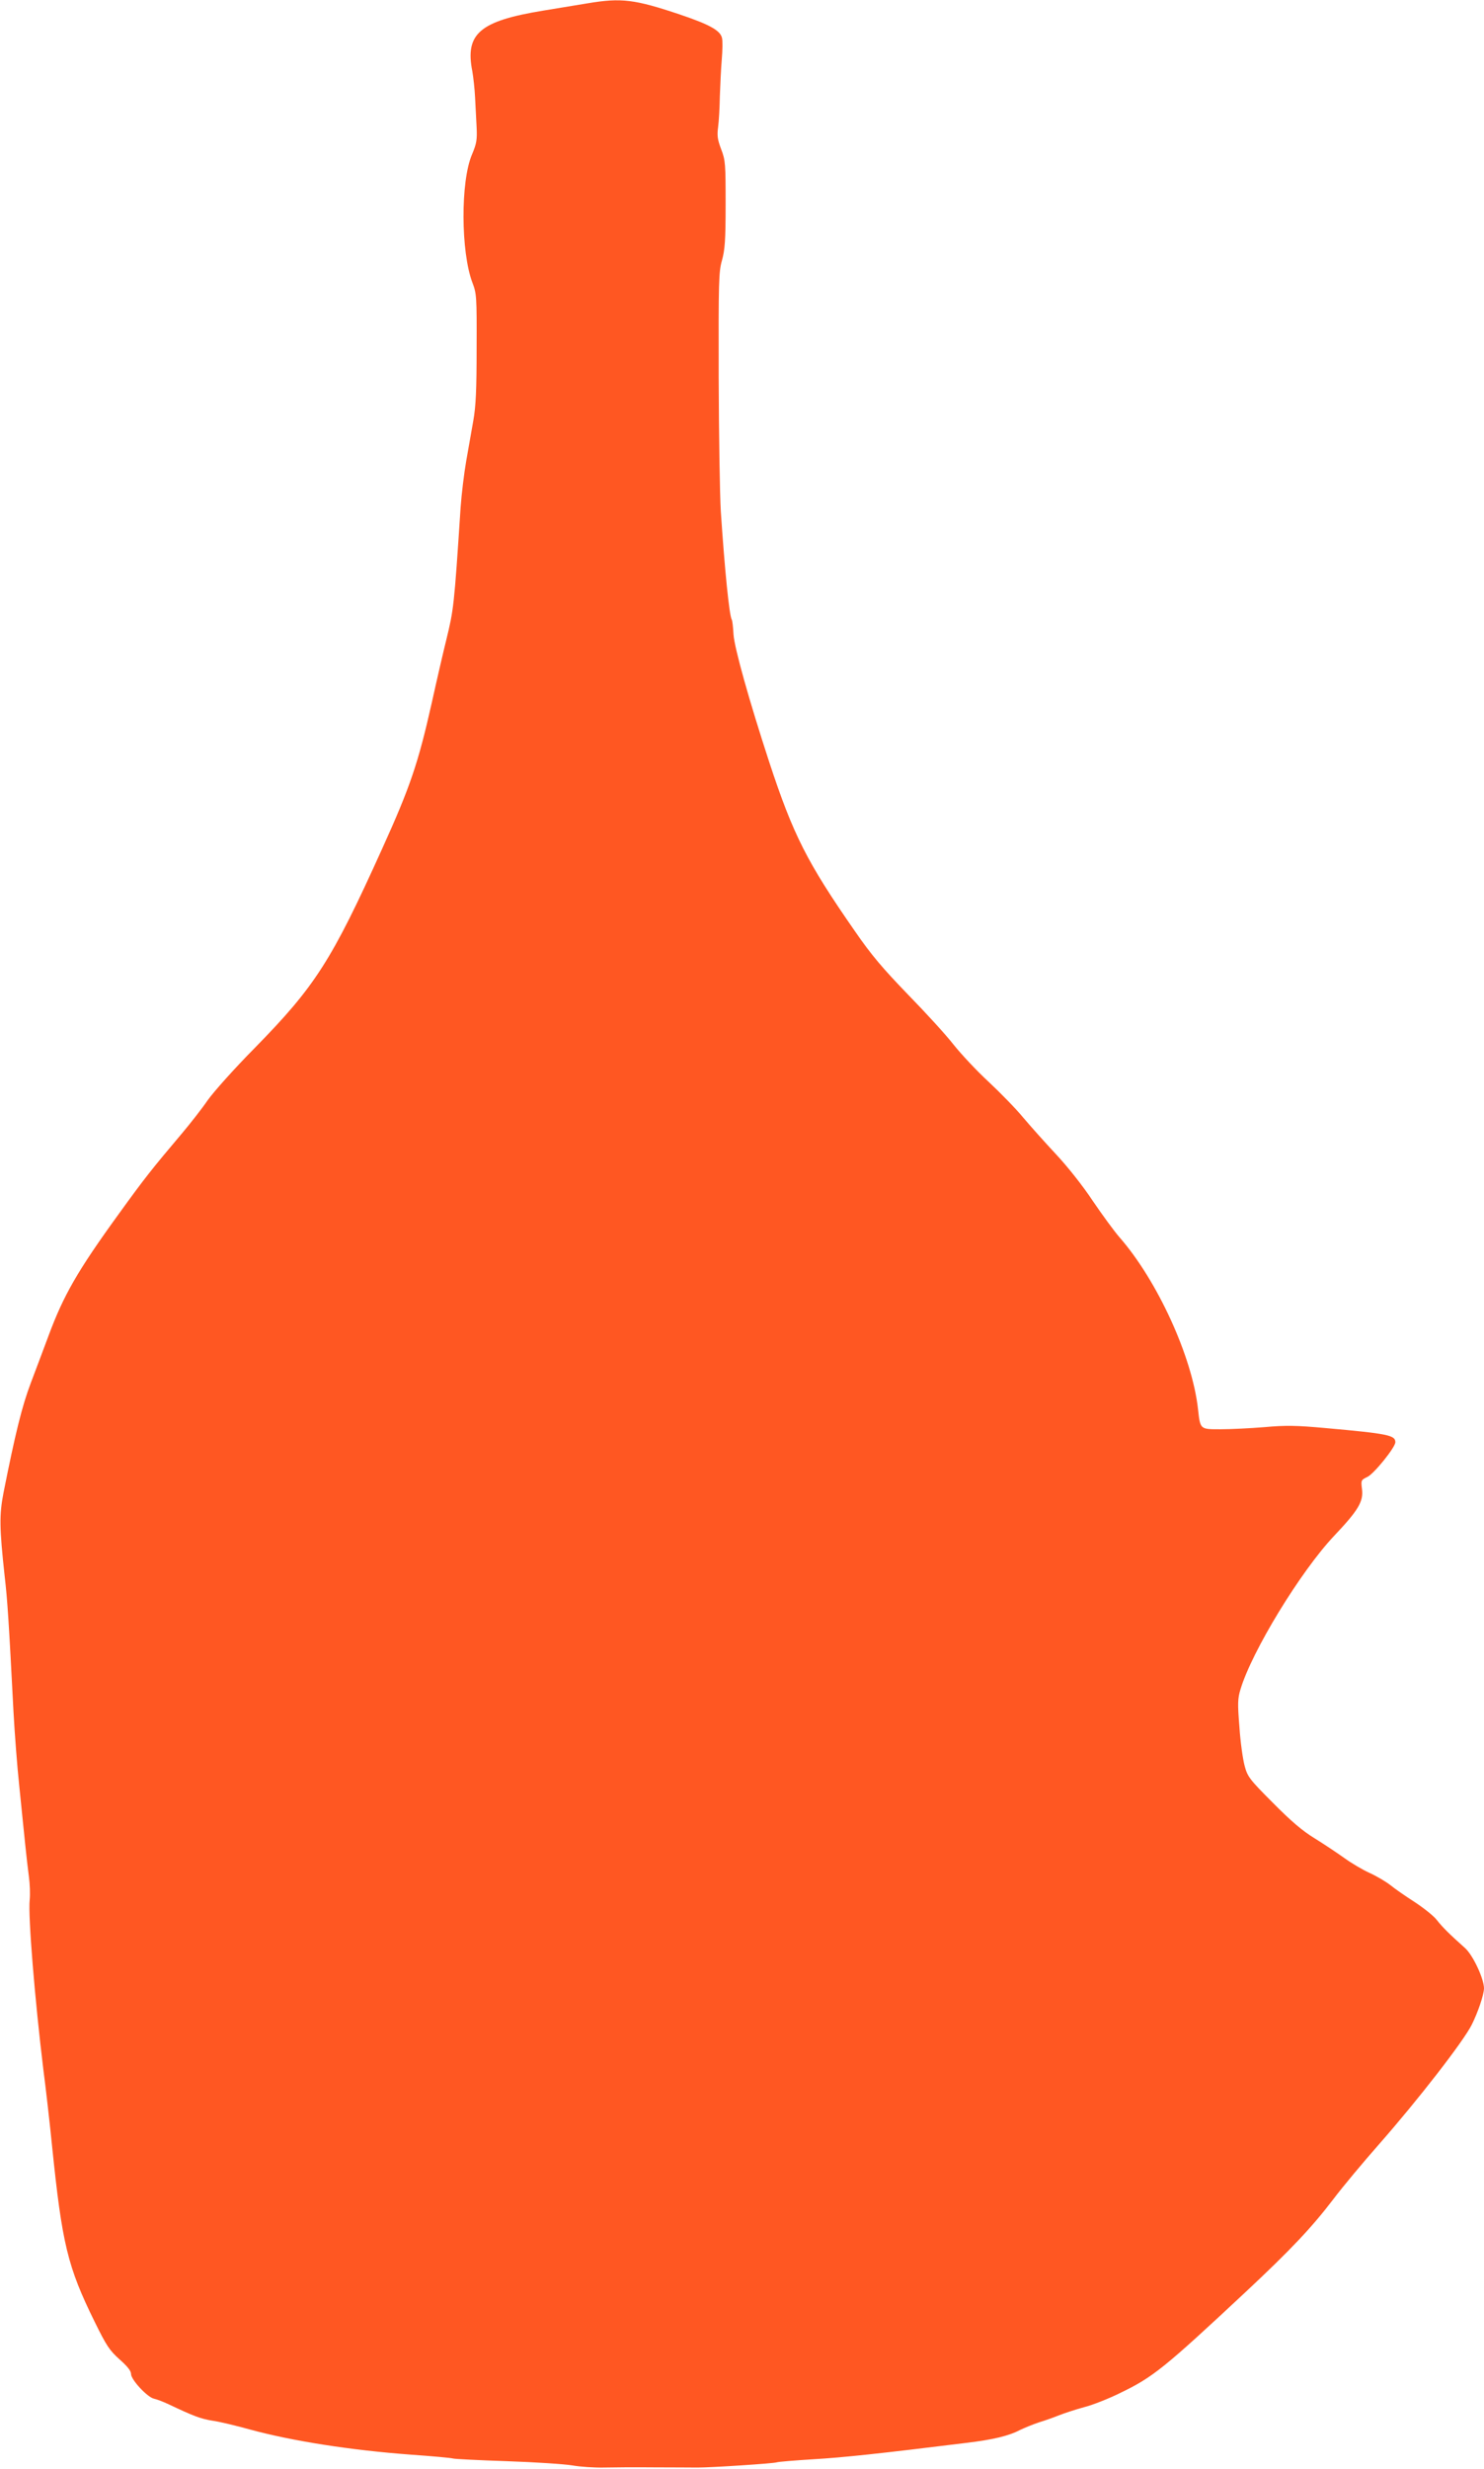 <?xml version="1.0" standalone="no"?>
<!DOCTYPE svg PUBLIC "-//W3C//DTD SVG 20010904//EN"
 "http://www.w3.org/TR/2001/REC-SVG-20010904/DTD/svg10.dtd">
<svg version="1.0" xmlns="http://www.w3.org/2000/svg"
 width="770pt" height="1280pt" viewBox="0 0 770 1280"
 preserveAspectRatio="xMidYMid meet">
<g transform="translate(0,1280) scale(0.1,-0.1)"
fill="#ff5722" stroke="none">
<path d="M3050 12783 c-47 -8 -151 -25 -231 -38 -331 -54 -407 -120 -368 -316
5 -30 12 -90 14 -134 2 -44 6 -114 8 -155 3 -65 0 -84 -24 -141 -60 -140 -58
-505 2 -664 22 -57 23 -72 22 -340 0 -217 -4 -301 -17 -375 -9 -52 -26 -147
-37 -210 -11 -63 -24 -171 -29 -240 -34 -518 -36 -530 -75 -690 -13 -52 -47
-198 -75 -325 -70 -311 -111 -433 -257 -755 -263 -582 -348 -714 -663 -1035
-103 -104 -212 -226 -243 -270 -30 -44 -90 -120 -132 -170 -159 -188 -196
-235 -329 -419 -214 -295 -287 -422 -366 -636 -24 -63 -64 -172 -91 -242 -45
-119 -80 -261 -141 -568 -22 -115 -21 -181 6 -430 15 -128 22 -242 46 -705 6
-110 19 -283 30 -385 10 -102 24 -234 30 -295 6 -60 15 -139 20 -175 5 -36 7
-90 4 -120 -9 -83 27 -520 71 -880 14 -107 34 -285 45 -395 52 -507 80 -626
221 -912 62 -126 77 -148 129 -195 41 -36 60 -60 60 -76 0 -30 85 -121 119
-128 14 -3 49 -16 76 -29 129 -61 165 -75 227 -85 37 -5 123 -26 192 -45 223
-61 527 -108 836 -131 113 -8 212 -17 220 -20 8 -3 134 -9 280 -14 146 -5 299
-15 340 -22 41 -7 113 -12 160 -11 47 1 166 2 265 1 99 0 200 -1 225 -1 71 0
394 21 410 27 8 3 94 10 190 16 154 9 342 29 795 85 140 17 219 36 278 67 23
11 67 29 97 39 30 9 78 26 105 37 28 11 86 30 130 42 44 11 130 45 190 75 168
81 227 129 648 522 233 218 343 334 455 481 49 65 157 194 239 287 202 230
435 530 479 617 33 66 63 155 64 189 0 50 -57 172 -98 209 -82 73 -118 109
-147 146 -16 21 -68 62 -115 93 -47 30 -103 69 -125 87 -23 18 -70 46 -107 63
-36 16 -97 52 -134 79 -38 27 -107 73 -154 102 -62 38 -120 87 -215 183 -123
123 -132 136 -147 192 -9 33 -22 123 -27 201 -10 121 -9 148 5 194 58 197 313
614 486 797 125 132 153 178 145 242 -6 47 -5 48 28 64 34 16 145 153 145 180
0 36 -37 44 -360 73 -154 14 -208 15 -319 5 -74 -6 -176 -11 -228 -11 -107 0
-105 -2 -117 105 -30 271 -211 666 -407 890 -28 32 -90 117 -139 189 -50 76
-131 178 -190 241 -57 61 -133 146 -171 191 -37 45 -118 128 -179 185 -62 57
-144 145 -183 194 -39 50 -146 167 -237 260 -131 136 -188 202 -276 330 -246
354 -318 495 -443 875 -105 321 -180 590 -185 660 -2 38 -6 73 -9 77 -13 21
-37 261 -57 563 -5 80 -10 390 -11 690 -1 503 0 550 17 610 15 54 19 102 19
290 0 211 -1 229 -23 286 -19 50 -22 71 -16 115 4 30 8 101 9 159 2 58 6 144
10 191 4 48 5 99 1 113 -9 38 -65 69 -216 120 -238 80 -306 88 -480 59z"/>
</g>
</svg>
